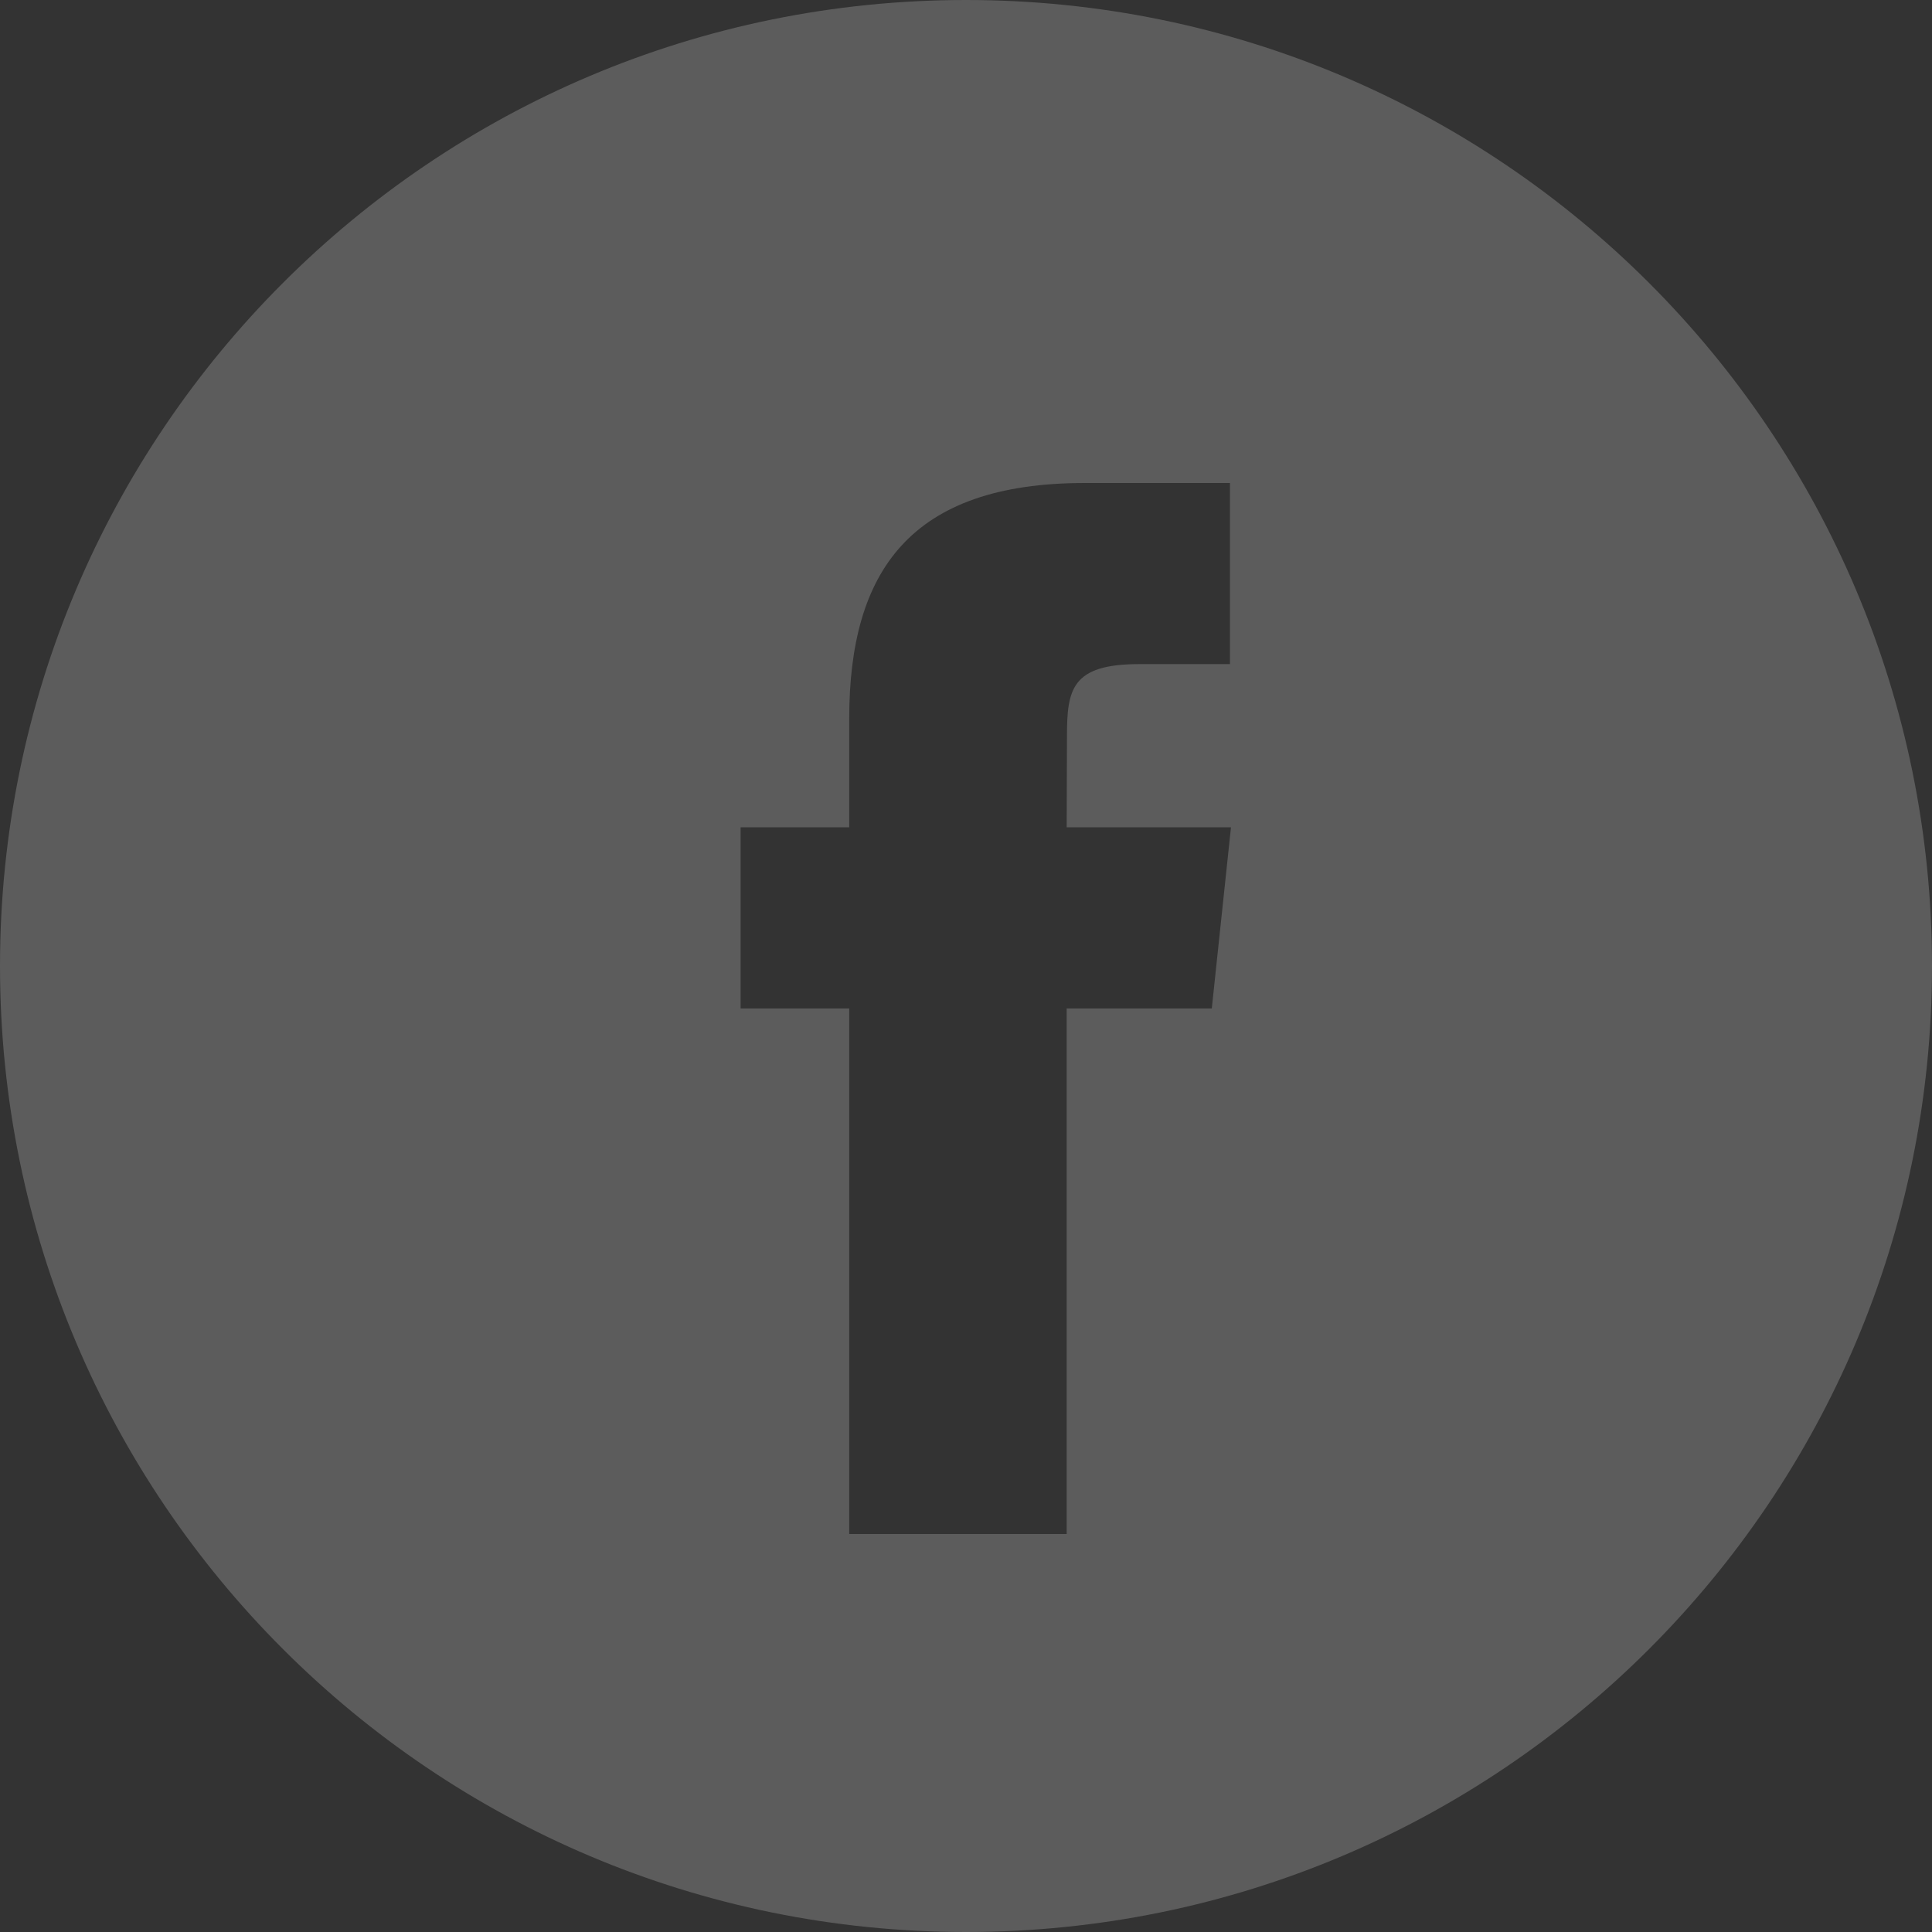 <?xml version="1.0" encoding="UTF-8"?> <svg xmlns="http://www.w3.org/2000/svg" width="27" height="27" viewBox="0 0 27 27" fill="none"><rect x="0" y="0" width="27" height="27" fill="#333333" stroke="none"/> <g opacity="0.2"> <path fill-rule="evenodd" clip-rule="evenodd" d="M0 13.5C0 6.044 6.044 0 13.5 0C20.956 0 27 6.044 27 13.5C27 20.956 20.956 27 13.5 27C6.044 27 0 20.956 0 13.5ZM14.907 21.438V14.093H16.935L17.203 11.562H14.907L14.911 10.295C14.911 9.635 14.973 9.281 15.921 9.281H17.189V6.75H15.161C12.726 6.75 11.868 7.978 11.868 10.043V11.562H10.35V14.093H11.868V21.438H14.907Z" fill="white"></path> </g> </svg> 